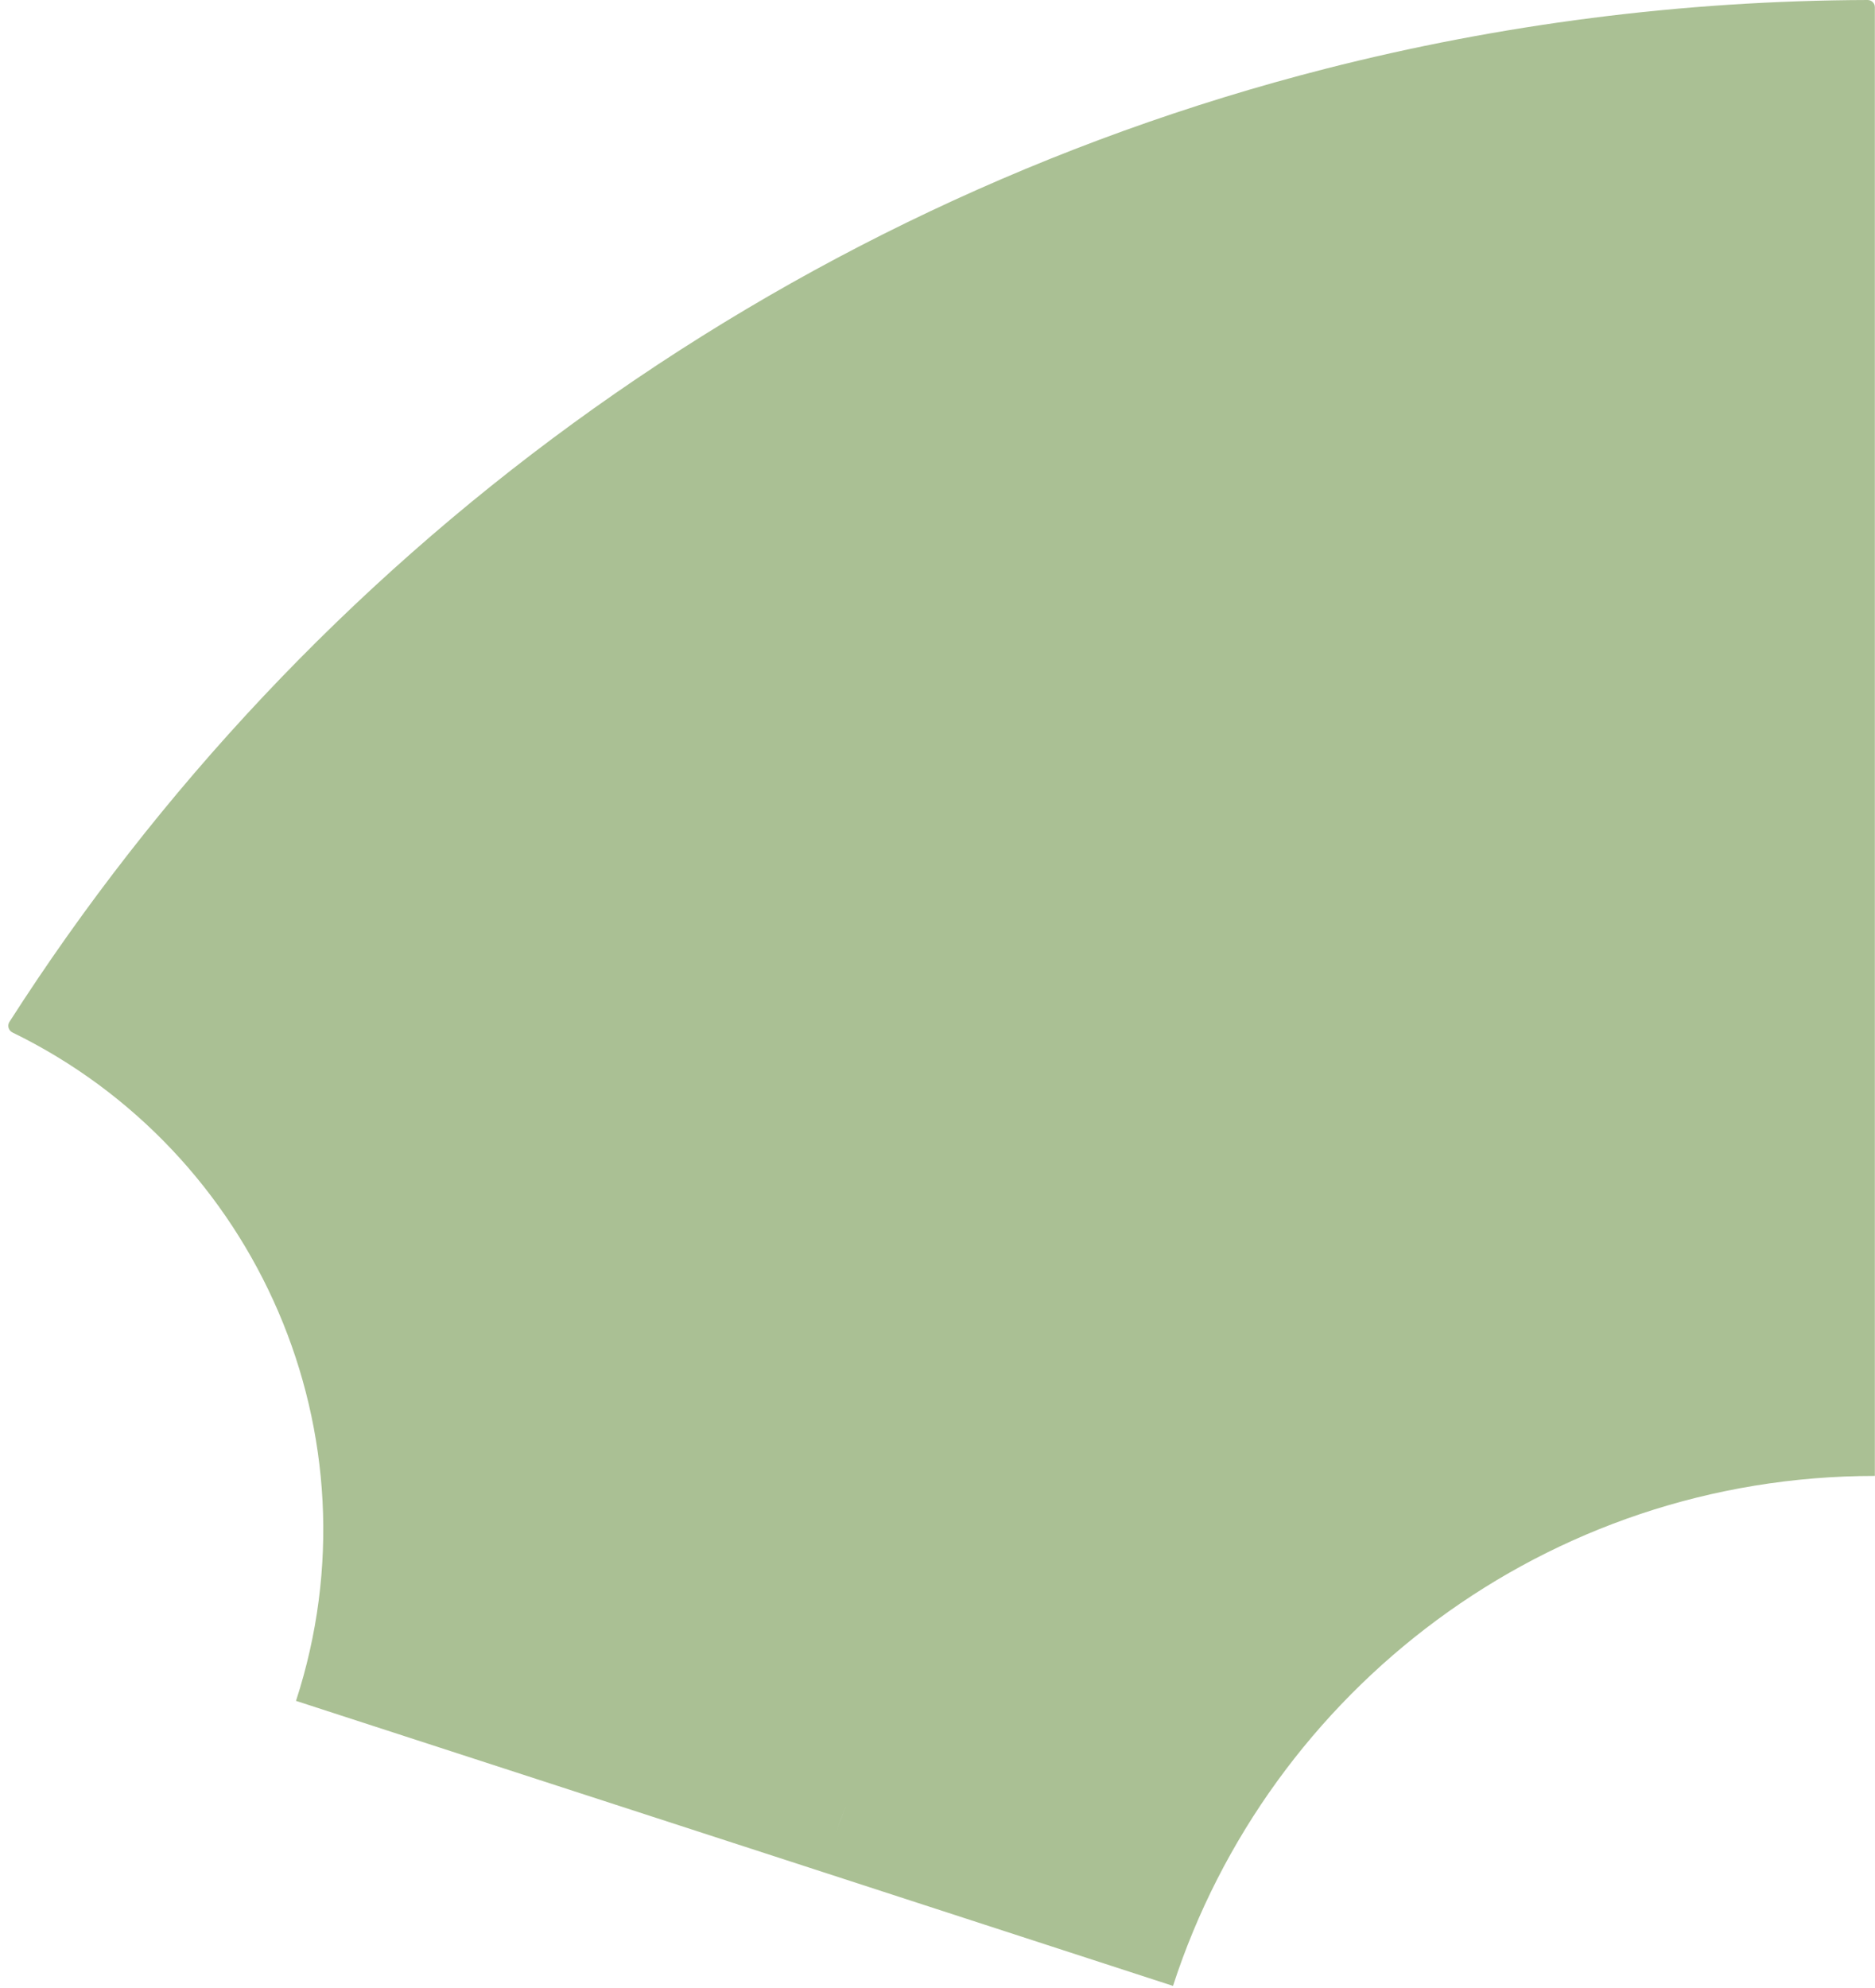 <svg xmlns="http://www.w3.org/2000/svg" width="216" height="229" viewBox="0 0 216 229" fill="none"><path d="M215.15 0C193.628 0.068 172.718 2.822 152.76 7.905C89.35 24.09 35.443 64.04 1.086 117.692C0.814 118.117 0.984 118.694 1.443 118.915C29.578 132.617 44.062 165.275 34.1 195.892L94.705 215.577L135.131 228.719C146.198 194.633 178.209 169.984 215.983 169.984V0.85C216 0.374 215.609 0 215.15 0ZM96.269 211.107C96.694 209.968 97.136 208.829 97.595 207.707C97.136 208.846 96.694 209.985 96.269 211.107ZM98.054 206.5C98.275 205.973 98.496 205.463 98.717 204.936C98.496 205.446 98.258 205.973 98.054 206.5Z" fill="#AAC094"></path></svg>